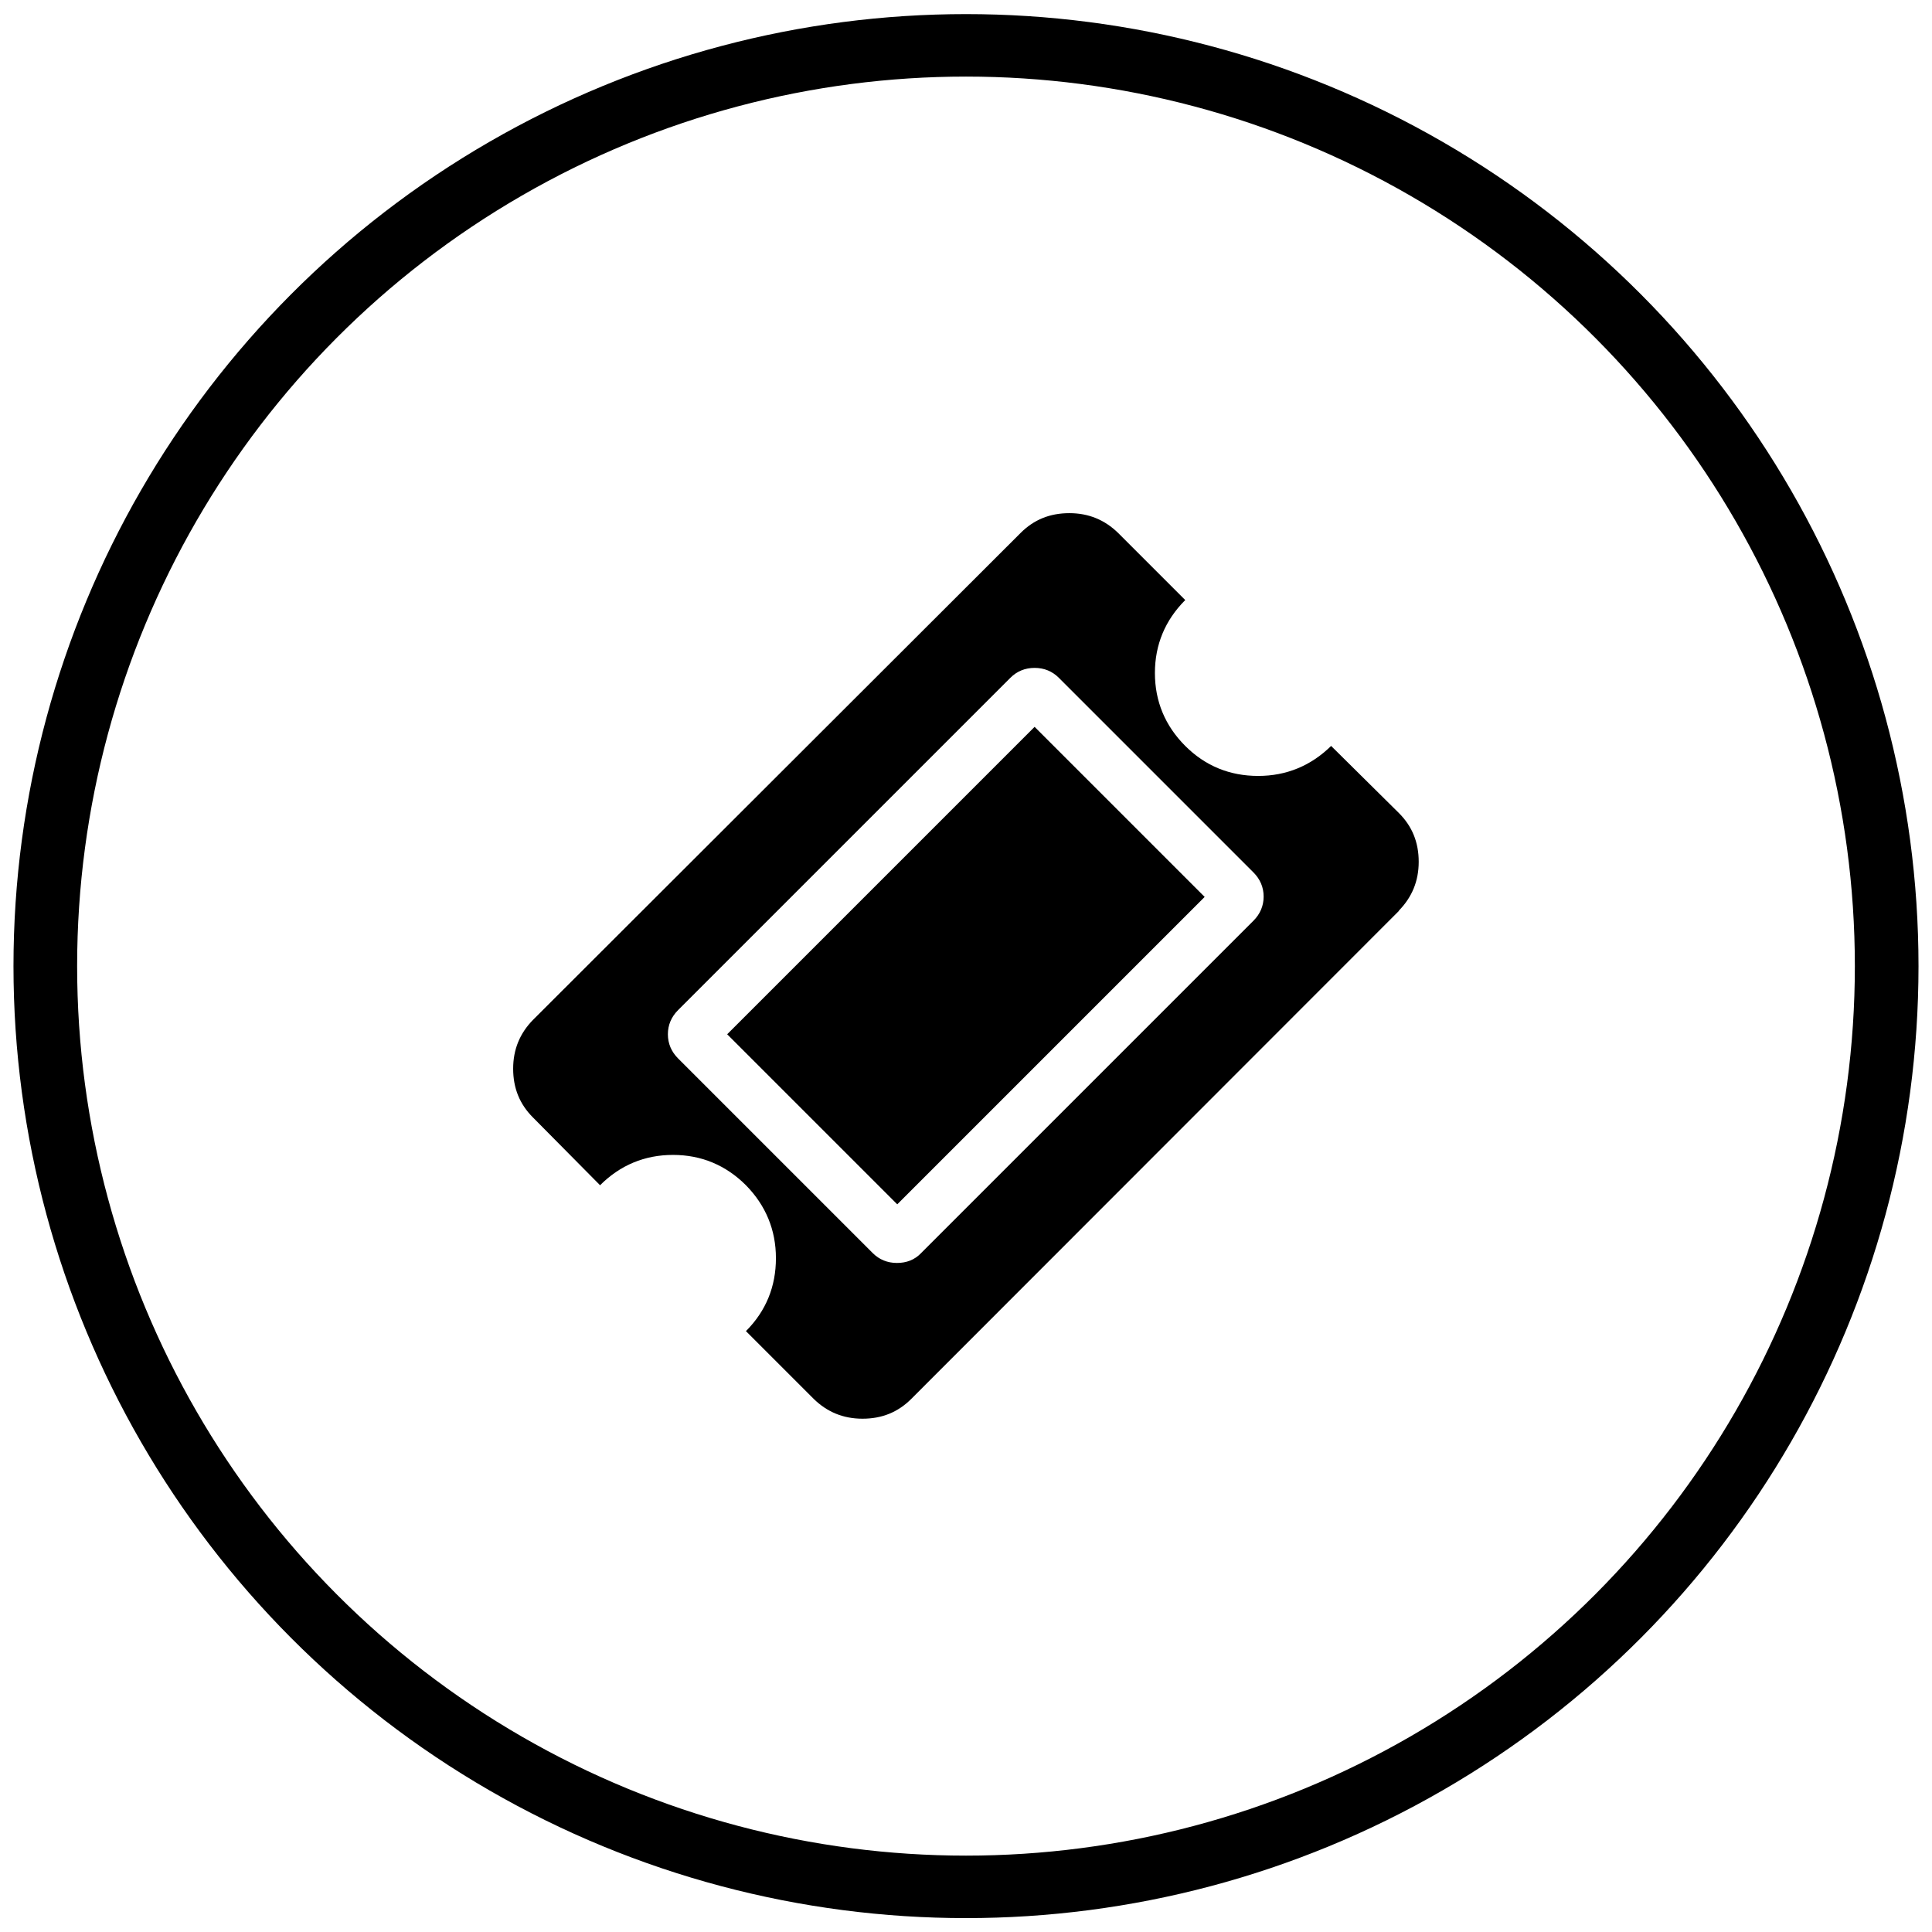 <?xml version="1.0" encoding="UTF-8" standalone="no"?>
<!DOCTYPE svg PUBLIC "-//W3C//DTD SVG 1.1//EN" "http://www.w3.org/Graphics/SVG/1.1/DTD/svg11.dtd">
<svg width="100%" height="100%" viewBox="0 0 256 256" version="1.1" xmlns="http://www.w3.org/2000/svg" xmlns:xlink="http://www.w3.org/1999/xlink" xml:space="preserve" xmlns:serif="http://www.serif.com/" style="fill-rule:evenodd;clip-rule:evenodd;stroke-linecap:round;stroke-linejoin:round;stroke-miterlimit:1.5;">
    <g transform="matrix(12.403,0,0,12.175,-237.914,-200.431)">
        <ellipse cx="29.502" cy="26.977" rx="9.836" ry="10.021" style="fill:none;stroke:black;stroke-width:0.68px;"/>
    </g>
    <g transform="matrix(4.516,0,0,4.516,21.797,21.752)">
        <path d="M36.22,21.91L21.91,36.23C21.52,36.62 21.05,36.81 20.48,36.81C19.91,36.81 19.44,36.61 19.05,36.23L17.06,34.24C17.65,33.65 17.94,32.93 17.94,32.1C17.94,31.27 17.64,30.55 17.06,29.96C16.47,29.37 15.75,29.07 14.92,29.07C14.09,29.07 13.37,29.37 12.78,29.96L10.81,27.97C10.42,27.58 10.23,27.11 10.23,26.54C10.23,25.97 10.43,25.5 10.81,25.11L25.12,10.82C25.51,10.43 25.98,10.24 26.55,10.24C27.12,10.24 27.59,10.44 27.98,10.82L29.95,12.79C29.36,13.38 29.06,14.1 29.06,14.93C29.06,15.76 29.36,16.48 29.95,17.07C30.54,17.66 31.26,17.95 32.09,17.95C32.92,17.95 33.64,17.65 34.23,17.07L36.22,19.04C36.61,19.43 36.8,19.9 36.8,20.47C36.8,21.04 36.6,21.51 36.22,21.9M22.2,31.95L31.95,22.2C32.15,22 32.25,21.76 32.25,21.49C32.25,21.22 32.15,20.98 31.95,20.78L26.24,15.07C26.05,14.88 25.81,14.78 25.53,14.78C25.25,14.78 25.01,14.88 24.82,15.07L15.07,24.82C14.87,25.02 14.77,25.26 14.77,25.53C14.77,25.8 14.87,26.04 15.07,26.24L20.78,31.95C20.97,32.14 21.21,32.24 21.49,32.24C21.77,32.24 22.01,32.15 22.2,31.95M25.53,16.51L30.52,21.5L21.5,30.52L16.51,25.53L25.53,16.51Z" style="fill-rule:nonzero;"/>
    </g>
</svg>
